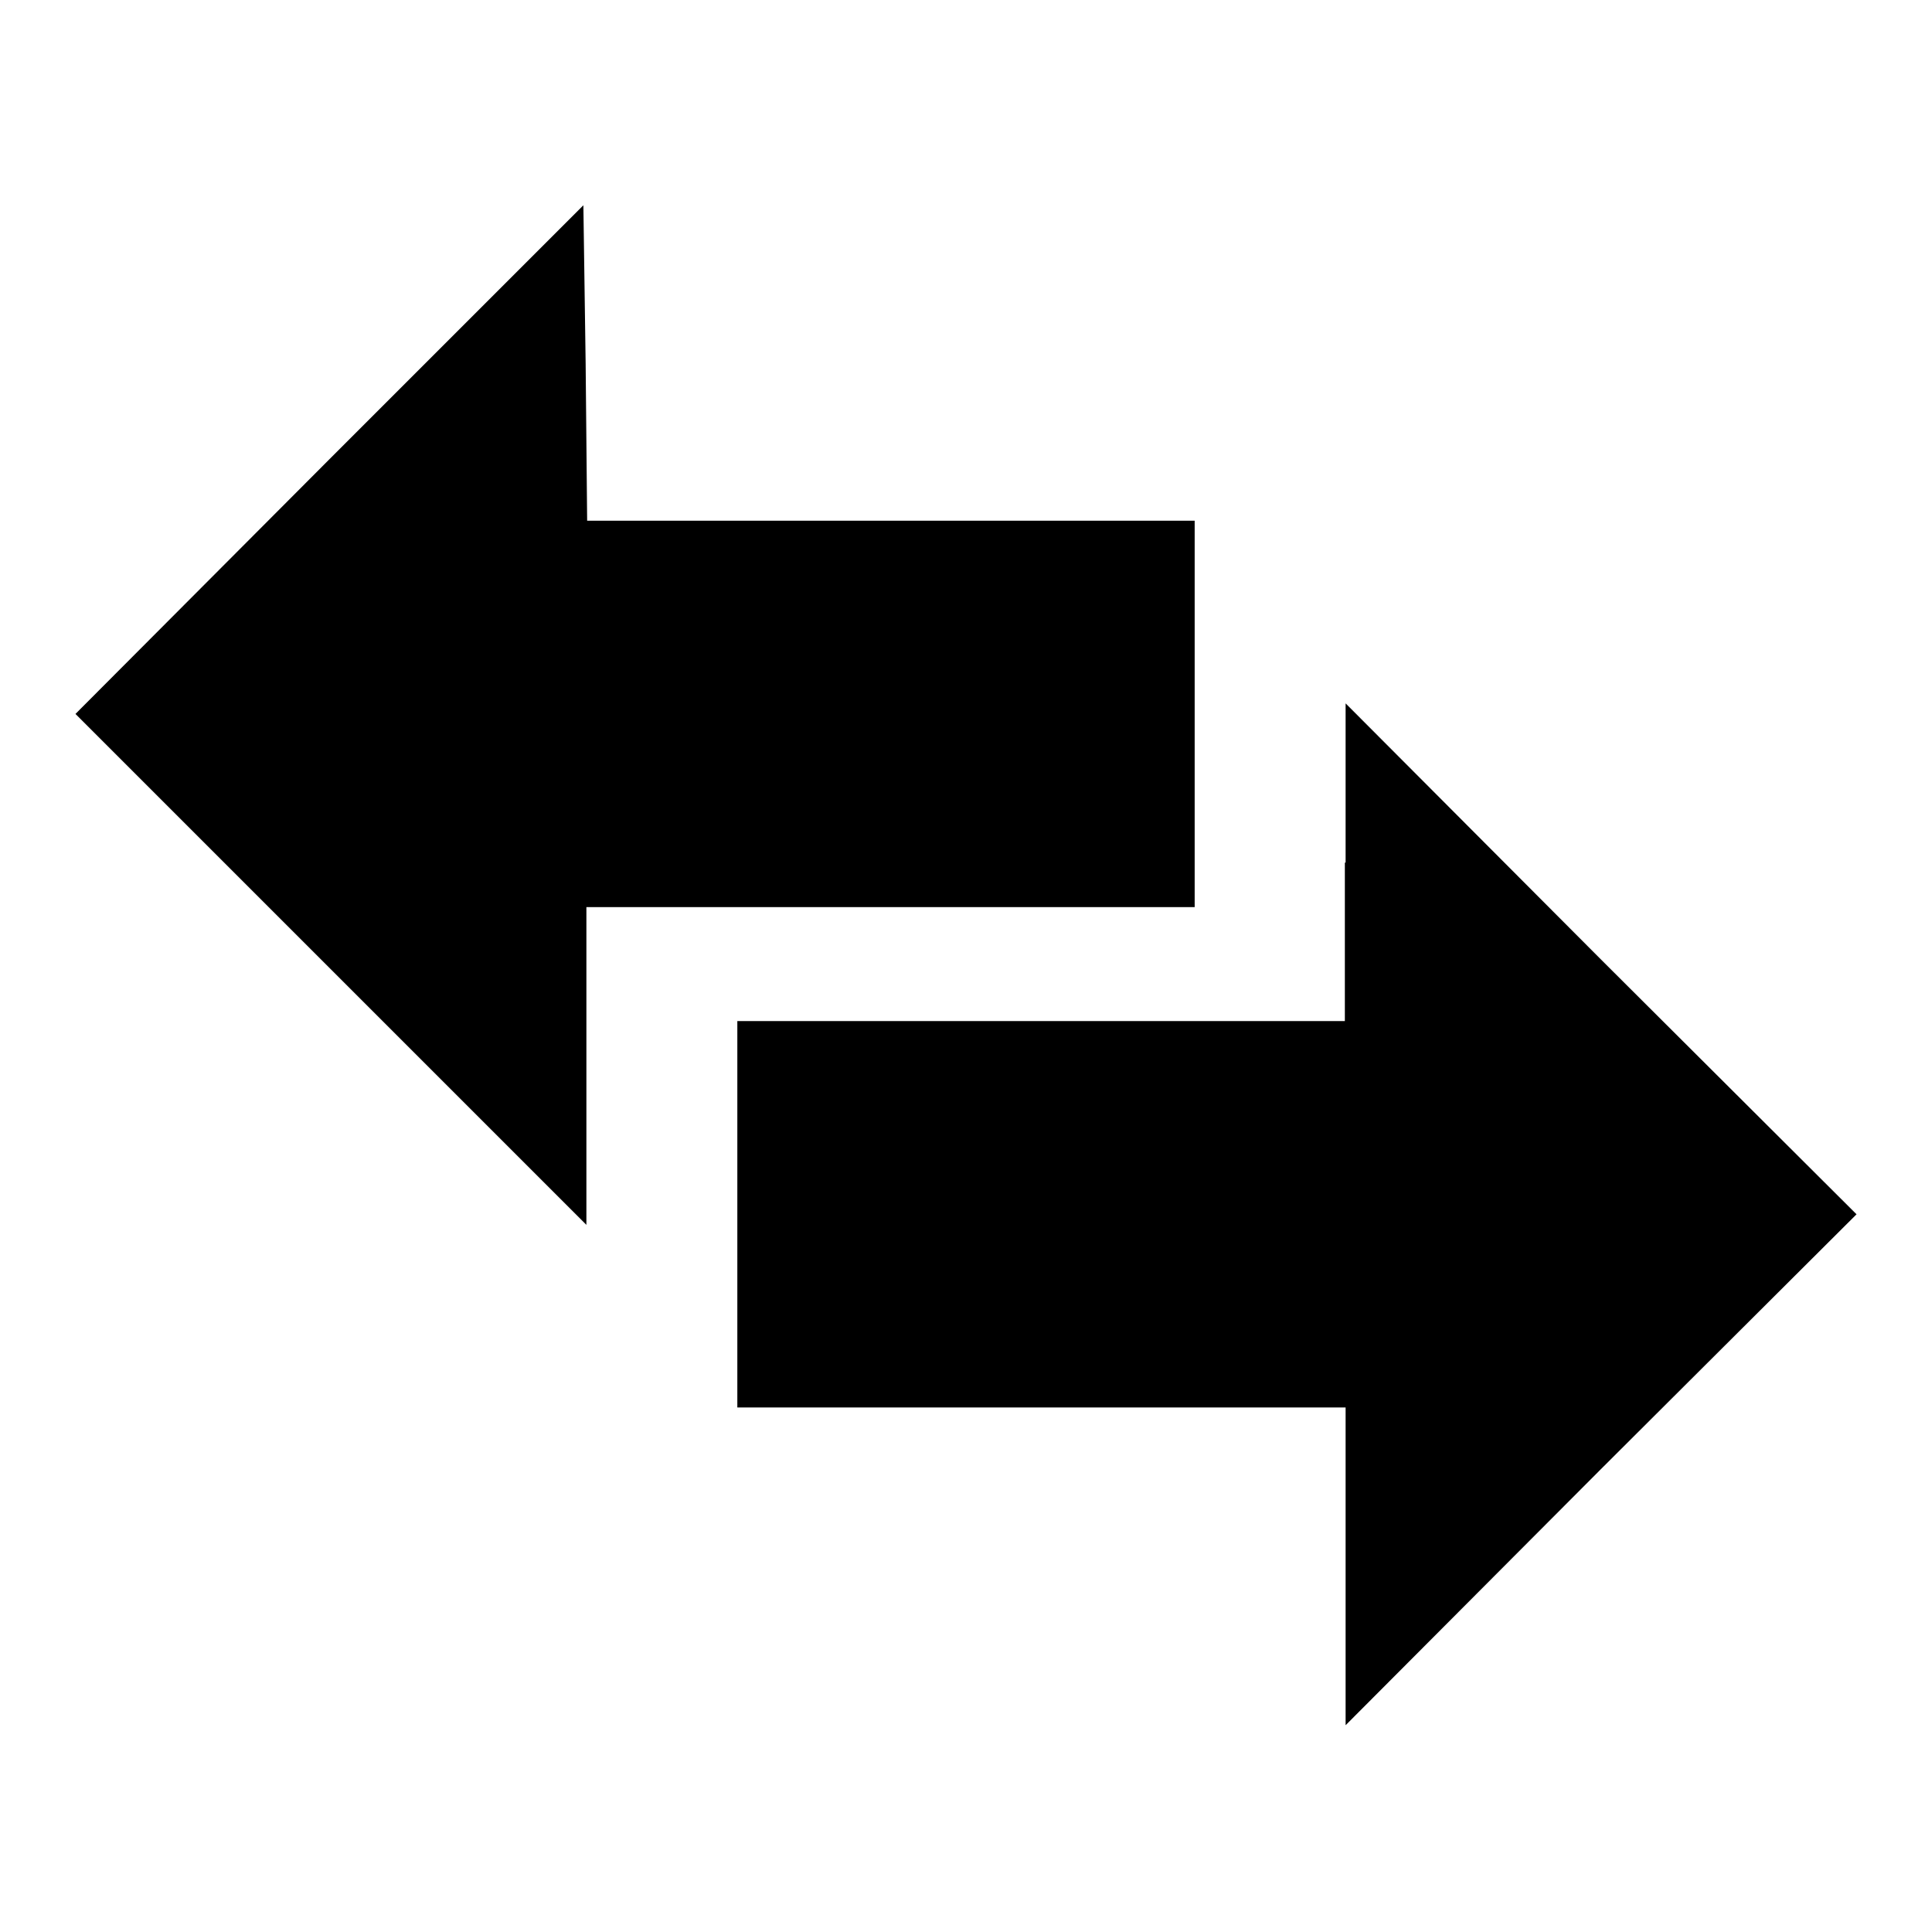 <?xml version="1.0" encoding="utf-8"?>
<!-- Svg Vector Icons : http://www.onlinewebfonts.com/icon -->
<!DOCTYPE svg PUBLIC "-//W3C//DTD SVG 1.1//EN" "http://www.w3.org/Graphics/SVG/1.1/DTD/svg11.dtd">
<svg version="1.1" xmlns="http://www.w3.org/2000/svg" xmlns:xlink="http://www.w3.org/1999/xlink" x="0px" y="0px" viewBox="0 0 256 256" enable-background="new 0 0 256 256" xml:space="preserve">
<g> <g> <path fill="#000000" d="M43.6,60.9L10,94.6l33.9,33.9l33.8,33.8v-21.1v-21H118h40.3V94.6V69H118H77.8l-0.2-20.9l-0.3-20.9  L43.6,60.9z"/> <path fill="#000000" d="M178.2,114.3v21H138H97.7v25.6v25.6H138h40.3v21v21.1l33.8-33.9l33.9-33.8l-33.9-33.8l-33.8-33.9V114.3z"  /> </g></g>
</svg>